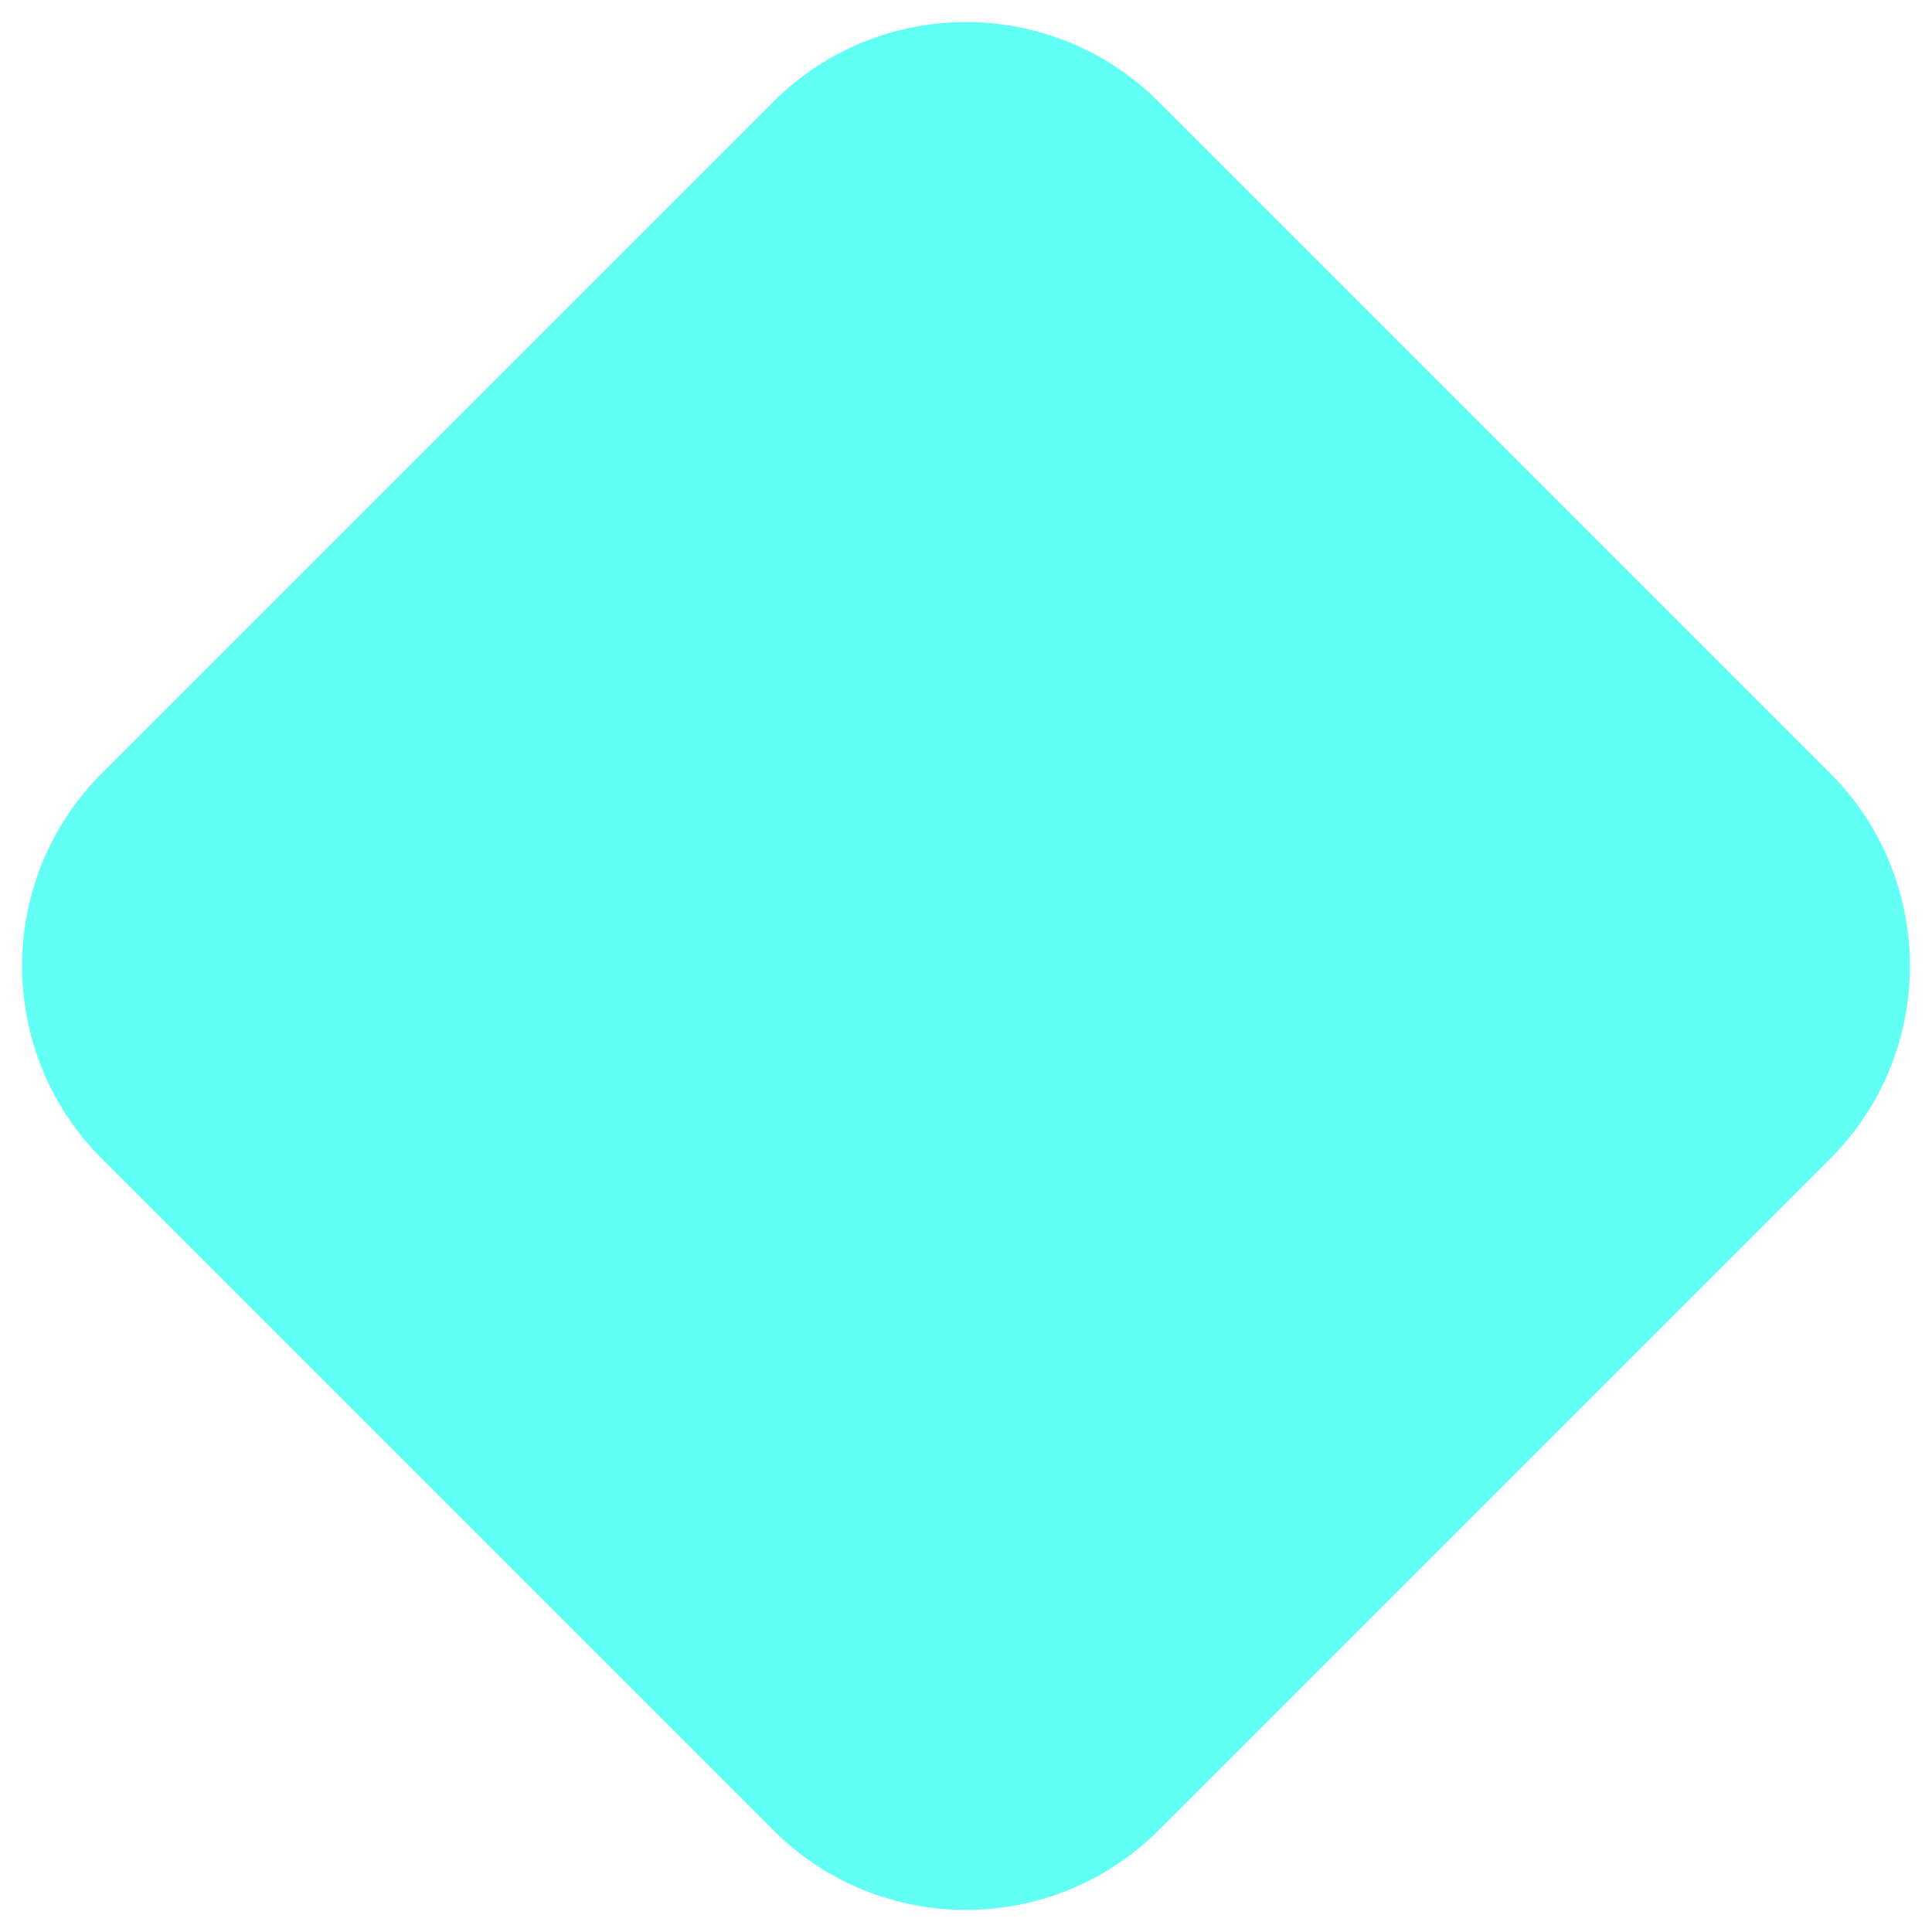 <svg width="85" height="85" viewBox="0 0 85 85" fill="none" xmlns="http://www.w3.org/2000/svg">
<path d="M34.015 4.485C38.701 -0.201 46.299 -0.201 50.985 4.485L80.515 34.015C85.201 38.701 85.201 46.299 80.515 50.985L50.985 80.515C46.299 85.201 38.701 85.201 34.015 80.515L4.485 50.985C-0.201 46.299 -0.201 38.701 4.485 34.015L34.015 4.485Z" fill="#61FFF4"/>
</svg>
